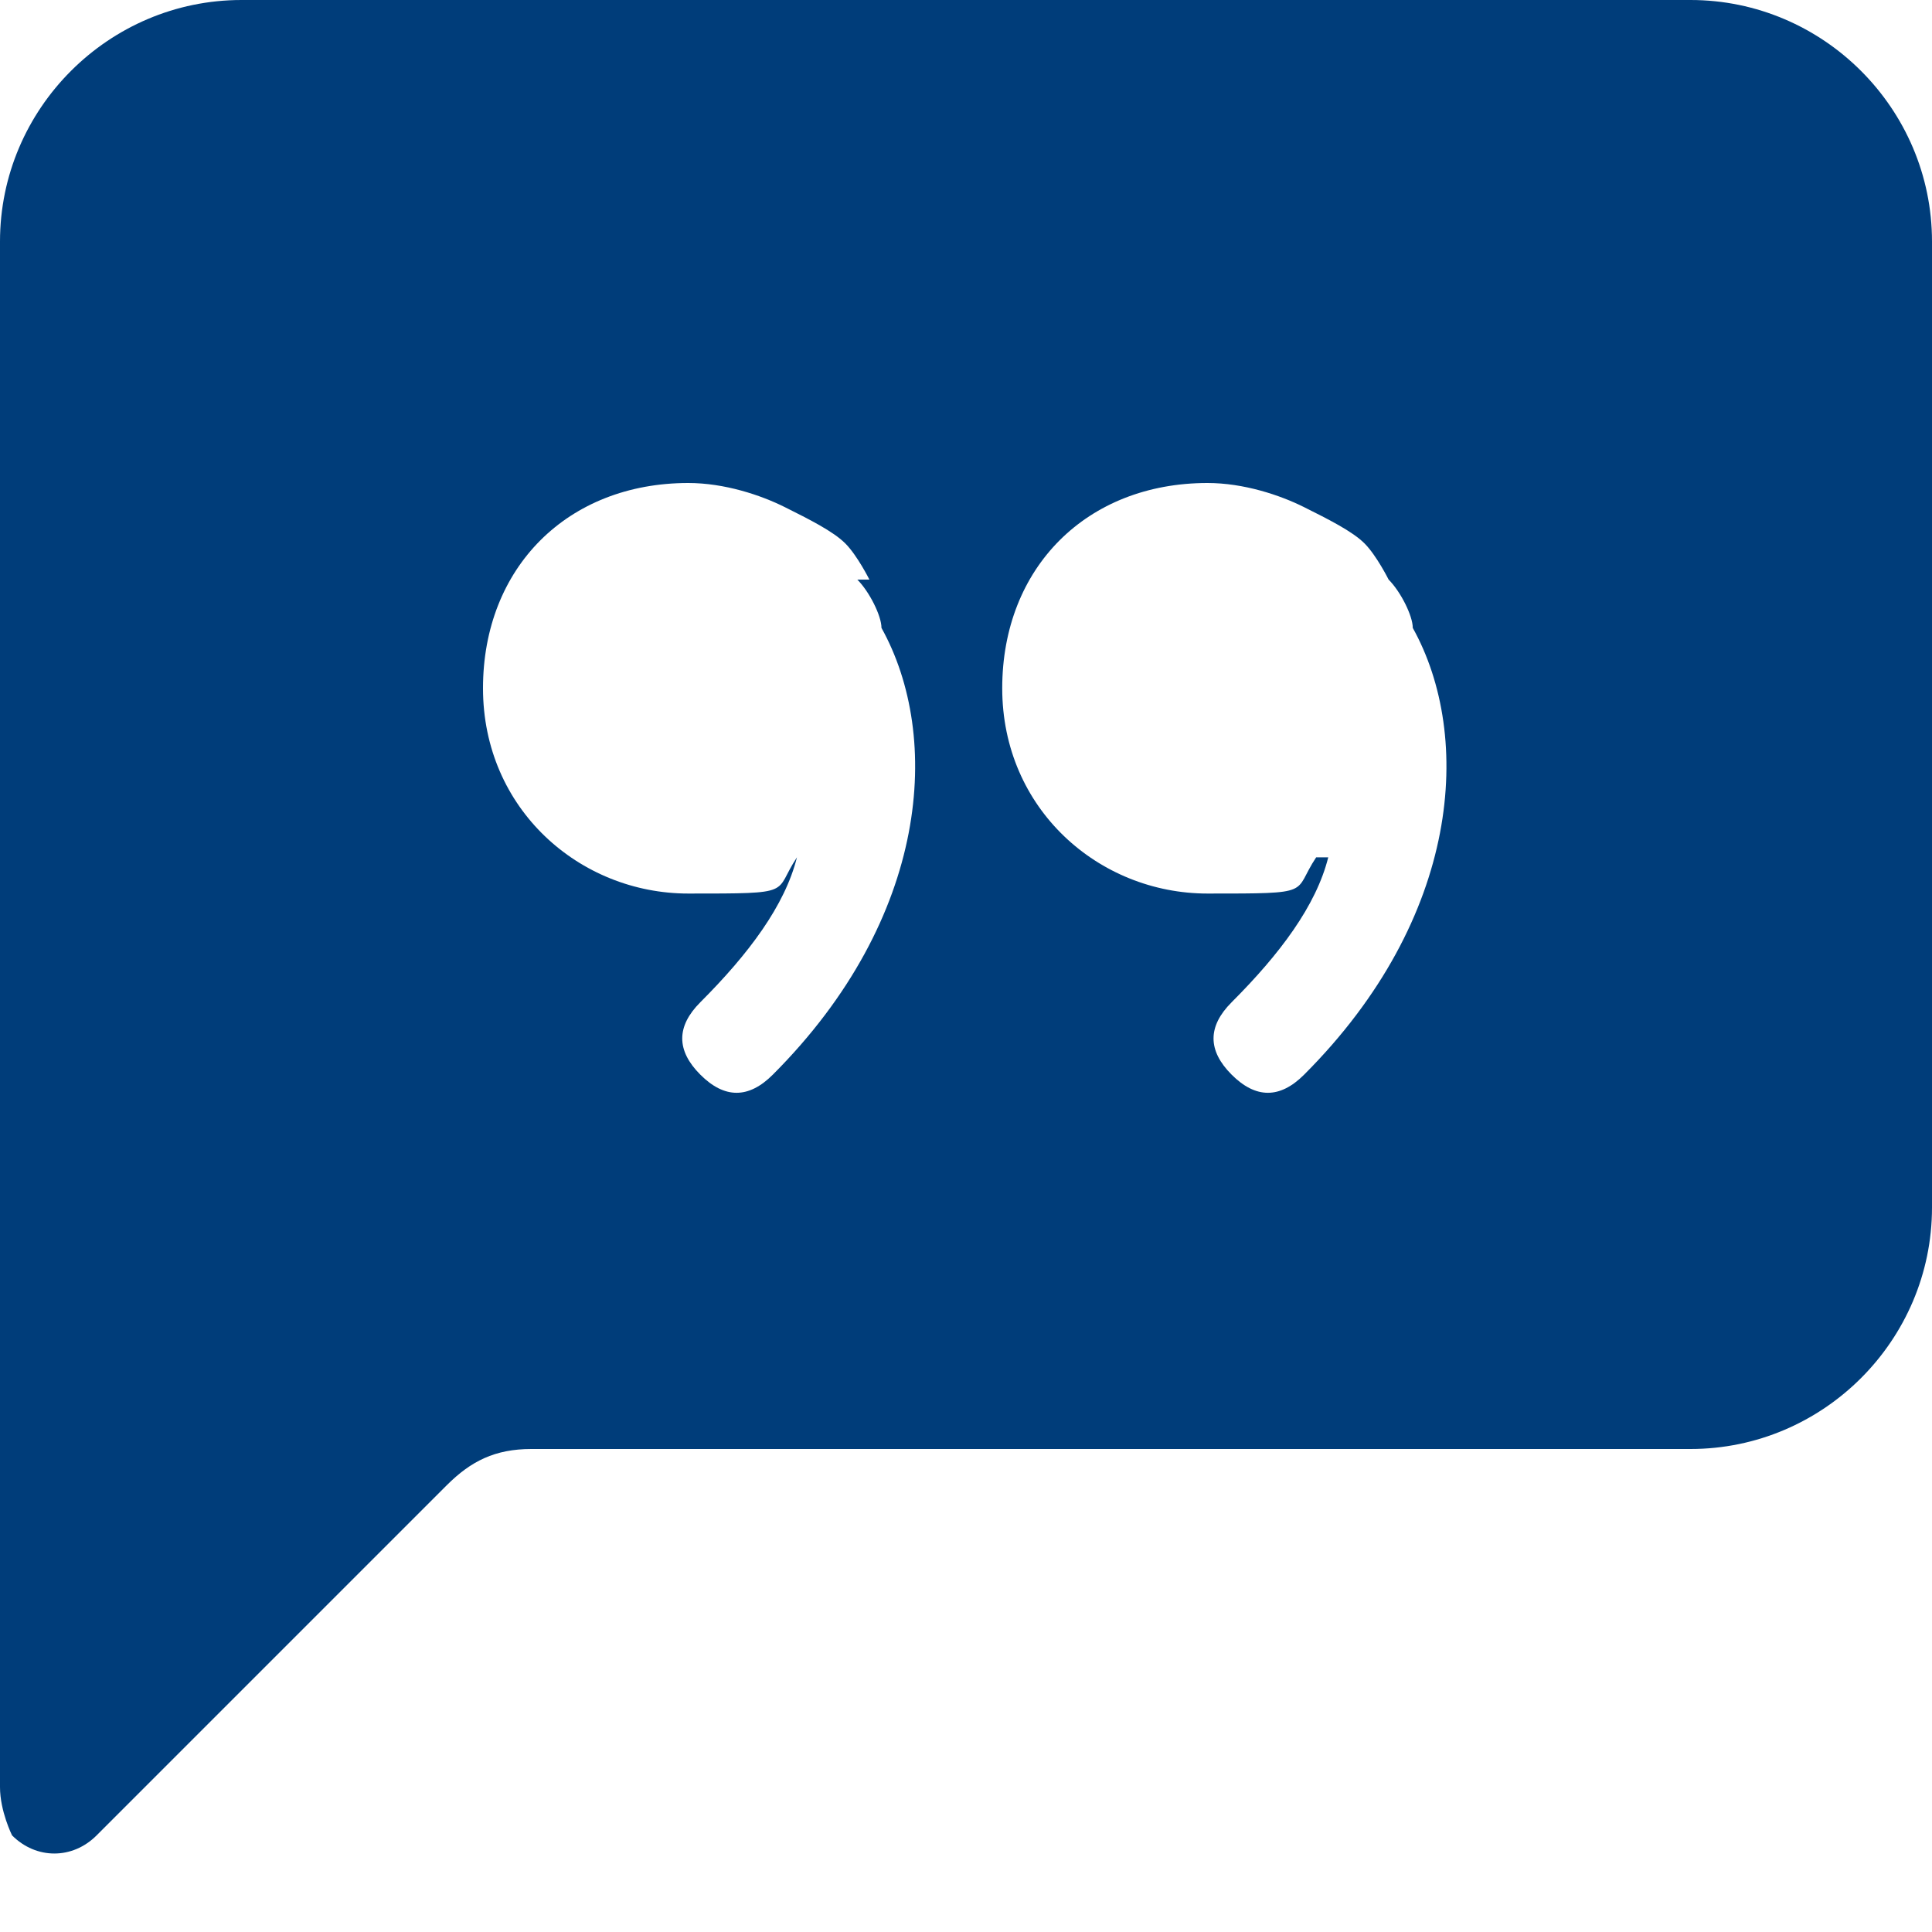 <?xml version="1.0" encoding="UTF-8"?>
<svg id="Layer_1" xmlns="http://www.w3.org/2000/svg" version="1.1" viewBox="0 0 16 16">
  <!-- Generator: Adobe Illustrator 29.3.0, SVG Export Plug-In . SVG Version: 2.1.0 Build 91)  -->
  <defs>
    <style>
      .st0 {
        fill: #003d7a;
      }
    </style>
  </defs>
  <path class="st0" d="M0,2C0,.9.9,0,2,0h12c1.1,0,2,.9,2,2v8c0,1.1-.9,2-2,2H4.4c-.3,0-.5.1-.7.3l-2.9,2.9c-.2.2-.5.2-.7,0,0,0-.1-.2-.1-.4V2ZM7.2,4.8c0,0-.1-.2-.2-.3-.1-.1-.3-.2-.5-.3h0c-.2-.1-.5-.2-.8-.2-1,0-1.7.7-1.7,1.7s.8,1.7,1.7,1.7.7,0,.9-.3c-.1.4-.4.8-.8,1.2-.2.2-.2.4,0,.6,0,0,0,0,0,0,.2.2.4.2.6,0,1.3-1.3,1.4-2.8.9-3.7,0-.1-.1-.3-.2-.4h0ZM11,7.1c-.1.4-.4.8-.8,1.2-.2.2-.2.4,0,.6,0,0,0,0,0,0,.2.2.4.2.6,0,1.3-1.3,1.4-2.8.9-3.7,0-.1-.1-.3-.2-.4,0,0-.1-.2-.2-.3-.1-.1-.3-.2-.5-.3h0c-.2-.1-.5-.2-.8-.2-1,0-1.7.7-1.7,1.7s.8,1.7,1.7,1.7.7,0,.9-.3h0Z"/>
</svg>